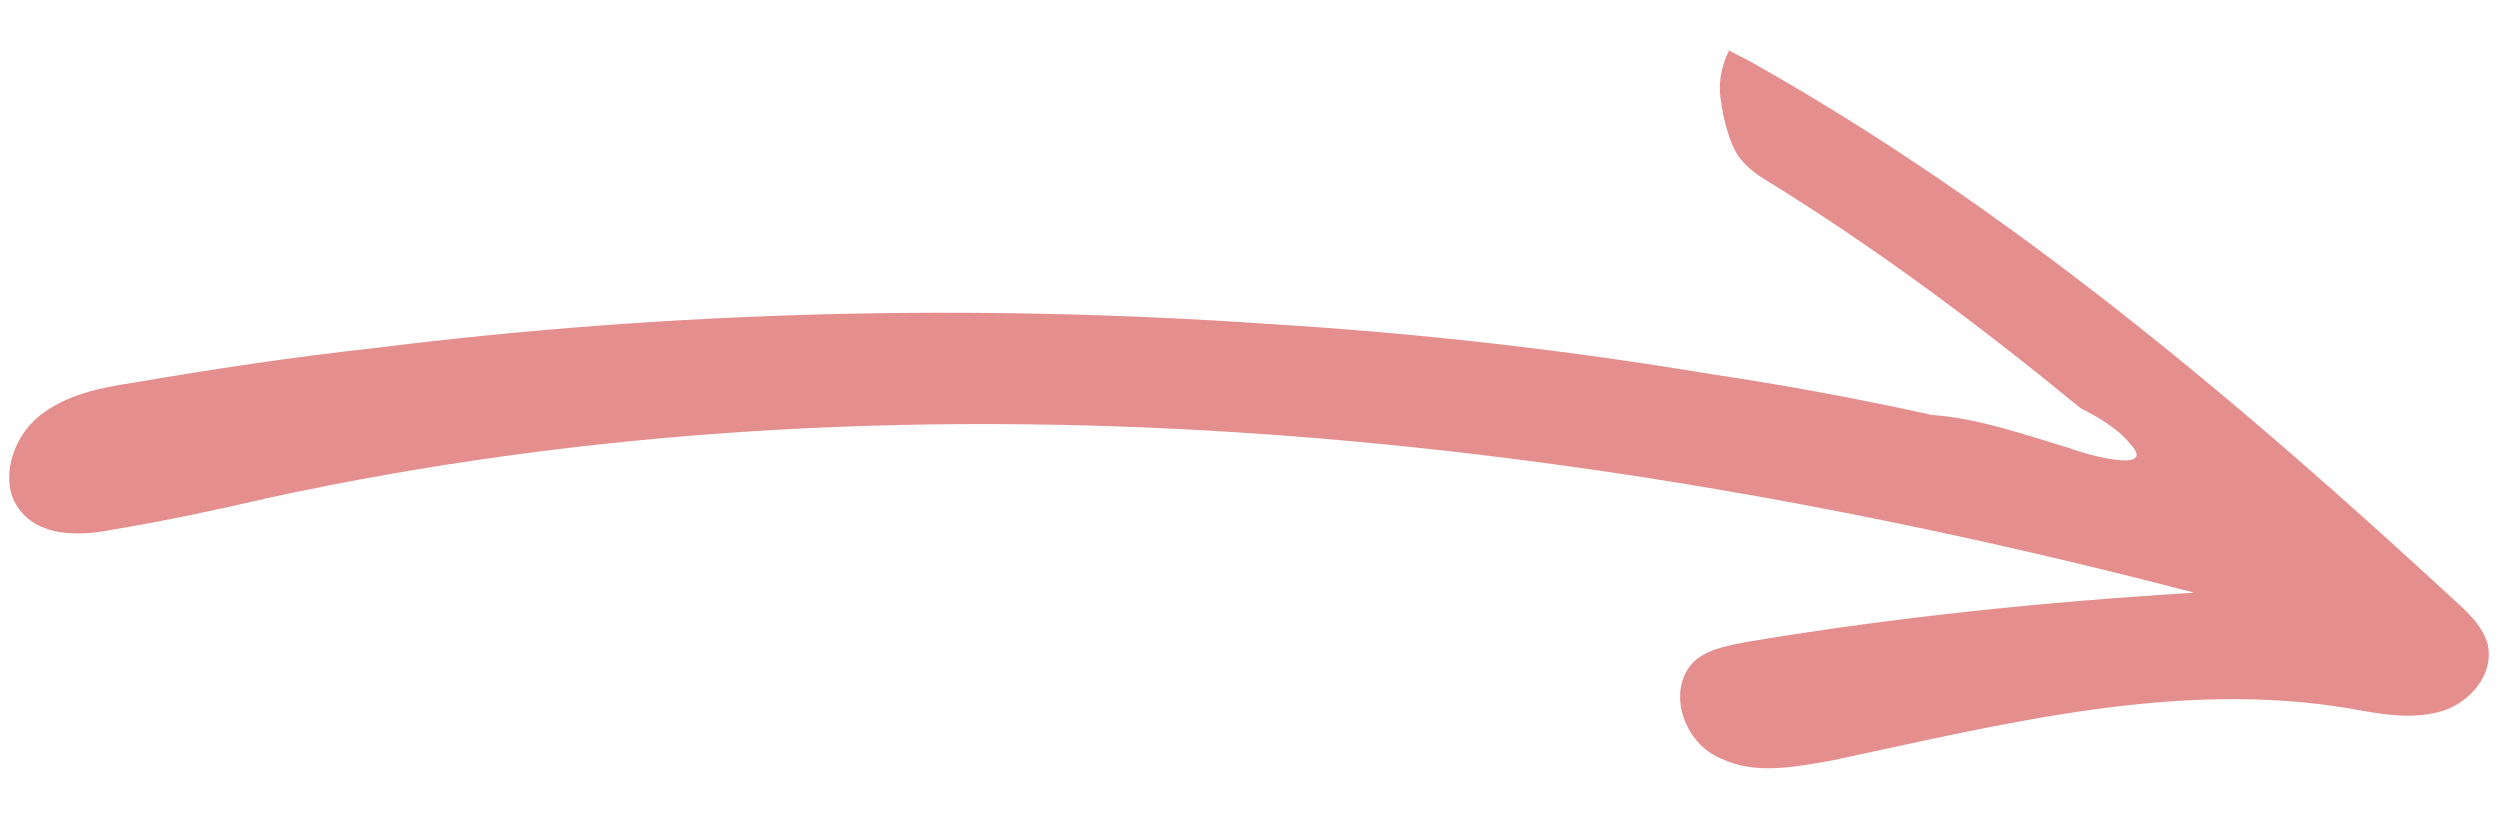 <svg width="72" height="24" viewBox="0 0 72 24" fill="none" xmlns="http://www.w3.org/2000/svg">
<g clip-path="url(#clip0_1173_745)">
<path d="M61.344 12.777C62.201 13.695 59.902 13.042 59.632 12.916C58.311 12.521 57.005 12.051 55.63 11.949C53.516 11.482 51.389 11.089 49.319 10.782C45.05 10.069 40.812 9.59 36.533 9.33C27.988 8.738 19.294 8.954 10.735 10.031C8.414 10.285 6.151 10.626 3.803 11.028C2.898 11.165 1.908 11.361 1.134 11.978C0.36 12.594 -0.013 13.816 0.503 14.595C1.077 15.461 2.252 15.45 3.242 15.254C4.755 15.002 6.282 14.676 7.738 14.338C26.075 10.36 45.139 12.364 63.191 17.068C58.888 17.336 54.629 17.764 50.315 18.486C49.707 18.601 49.099 18.717 48.734 19.105C47.99 19.955 48.526 21.421 49.548 21.838C50.558 22.328 51.703 22.084 52.764 21.901C57.726 20.843 62.73 19.565 67.707 20.41C68.558 20.567 69.409 20.724 70.257 20.501C71.105 20.278 71.849 19.428 71.644 18.555C71.512 18.075 71.141 17.702 70.827 17.416C64.564 11.626 57.905 5.989 50.465 1.804C50.266 1.691 49.995 1.565 49.796 1.452C49.559 1.94 49.464 2.454 49.582 3.008C49.569 3.081 49.626 3.168 49.612 3.241C49.861 4.275 50.006 4.681 50.931 5.232C54.091 7.183 57.054 9.402 59.92 11.755C60.389 11.993 60.986 12.331 61.344 12.777ZM63.393 13.992C63.464 14.005 63.464 14.005 63.393 13.992C63.464 14.005 63.464 14.005 63.393 13.992Z" fill="#E48E8E"/>
</g>
<defs>
<clipPath id="clip0_1173_745">
<rect width="72" height="24" fill="white"/>
</clipPath>
</defs>
</svg>
